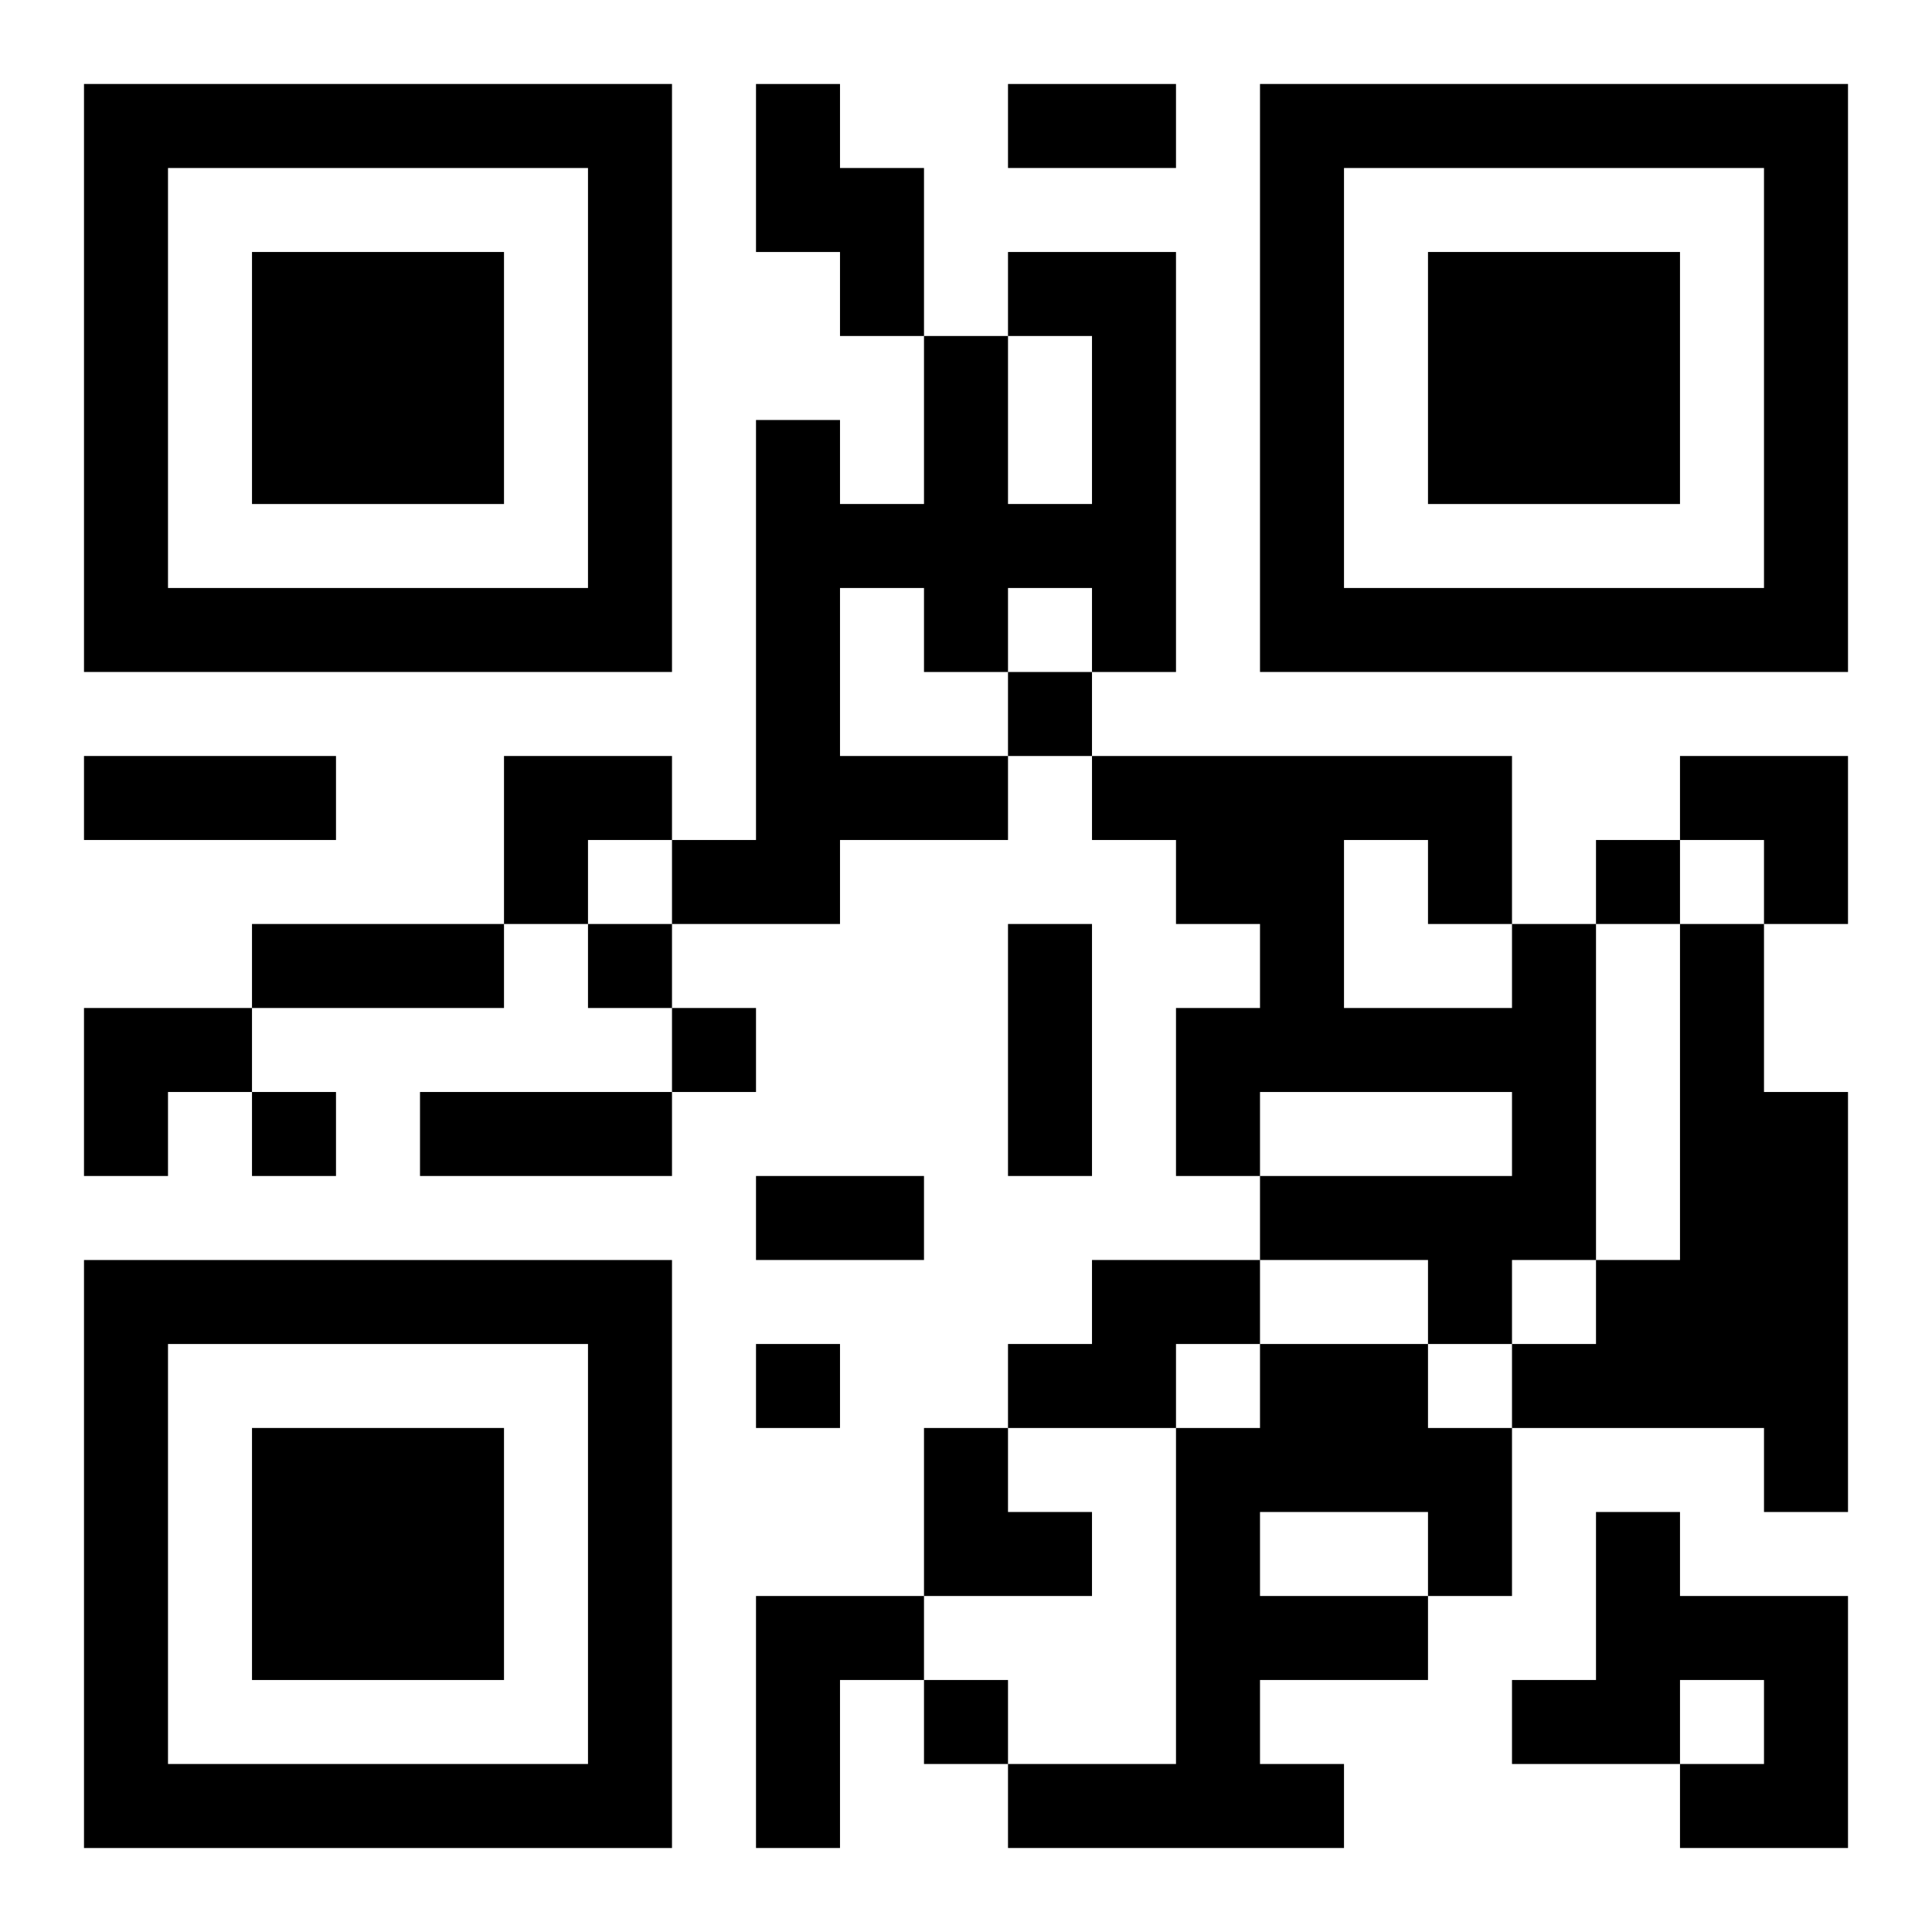 <?xml version="1.0" encoding="UTF-8"?>
<svg width="250" height="250" baseProfile="full" version="1.1" viewBox="-1 -1 23 23" xmlns="http://www.w3.org/2000/svg" xmlns:xlink="http://www.w3.org/1999/xlink"><symbol id="a"><path d="m0 7v7h7v-7h-7zm1 1h5v5h-5v-5zm1 1v3h3v-3h-3z"/></symbol><use y="-7" xlink:href="#a"/><use y="7" xlink:href="#a"/><use x="14" y="-7" xlink:href="#a"/><path d="m8 0h1v1h1v2h-1v-1h-1v-2m3 2h2v5h-1v-1h-1v1h-1v-1h-1v2h2v1h-2v1h-2v-1h1v-5h1v1h1v-2h1v2h1v-2h-1v-1m6 8h1v4h-1v1h-1v-1h-2v-1h3v-1h-3v1h-1v-2h1v-1h-1v-1h-1v-1h5v2m-2-1v2h2v-1h-1v-1h-1m4 1h1v2h1v5h-1v-1h-3v-1h1v-1h1v-4m-7 4h2v1h-1v1h-2v-1h1v-1m2 1h2v1h1v2h-1v1h-2v1h1v1h-4v-1h2v-4h1v-1m0 2v1h2v-1h-2m4 0h1v1h2v3h-2v-1h1v-1h-1v1h-2v-1h1v-2m-10 1h2v1h-1v2h-1v-3m3-11v1h1v-1h-1m7 2v1h1v-1h-1m-12 1v1h1v-1h-1m1 1v1h1v-1h-1m-5 1v1h1v-1h-1m6 3v1h1v-1h-1m2 4v1h1v-1h-1m1-19h2v1h-2v-1m-11 8h3v1h-3v-1m2 2h3v1h-3v-1m9 0h1v3h-1v-3m-7 2h3v1h-3v-1m4 1h2v1h-2v-1m-3-5h2v1h-1v1h-1zm14 0h2v2h-1v-1h-1zm-19 3h2v1h-1v1h-1zm10 5h1v1h1v1h-2z"/></svg>
